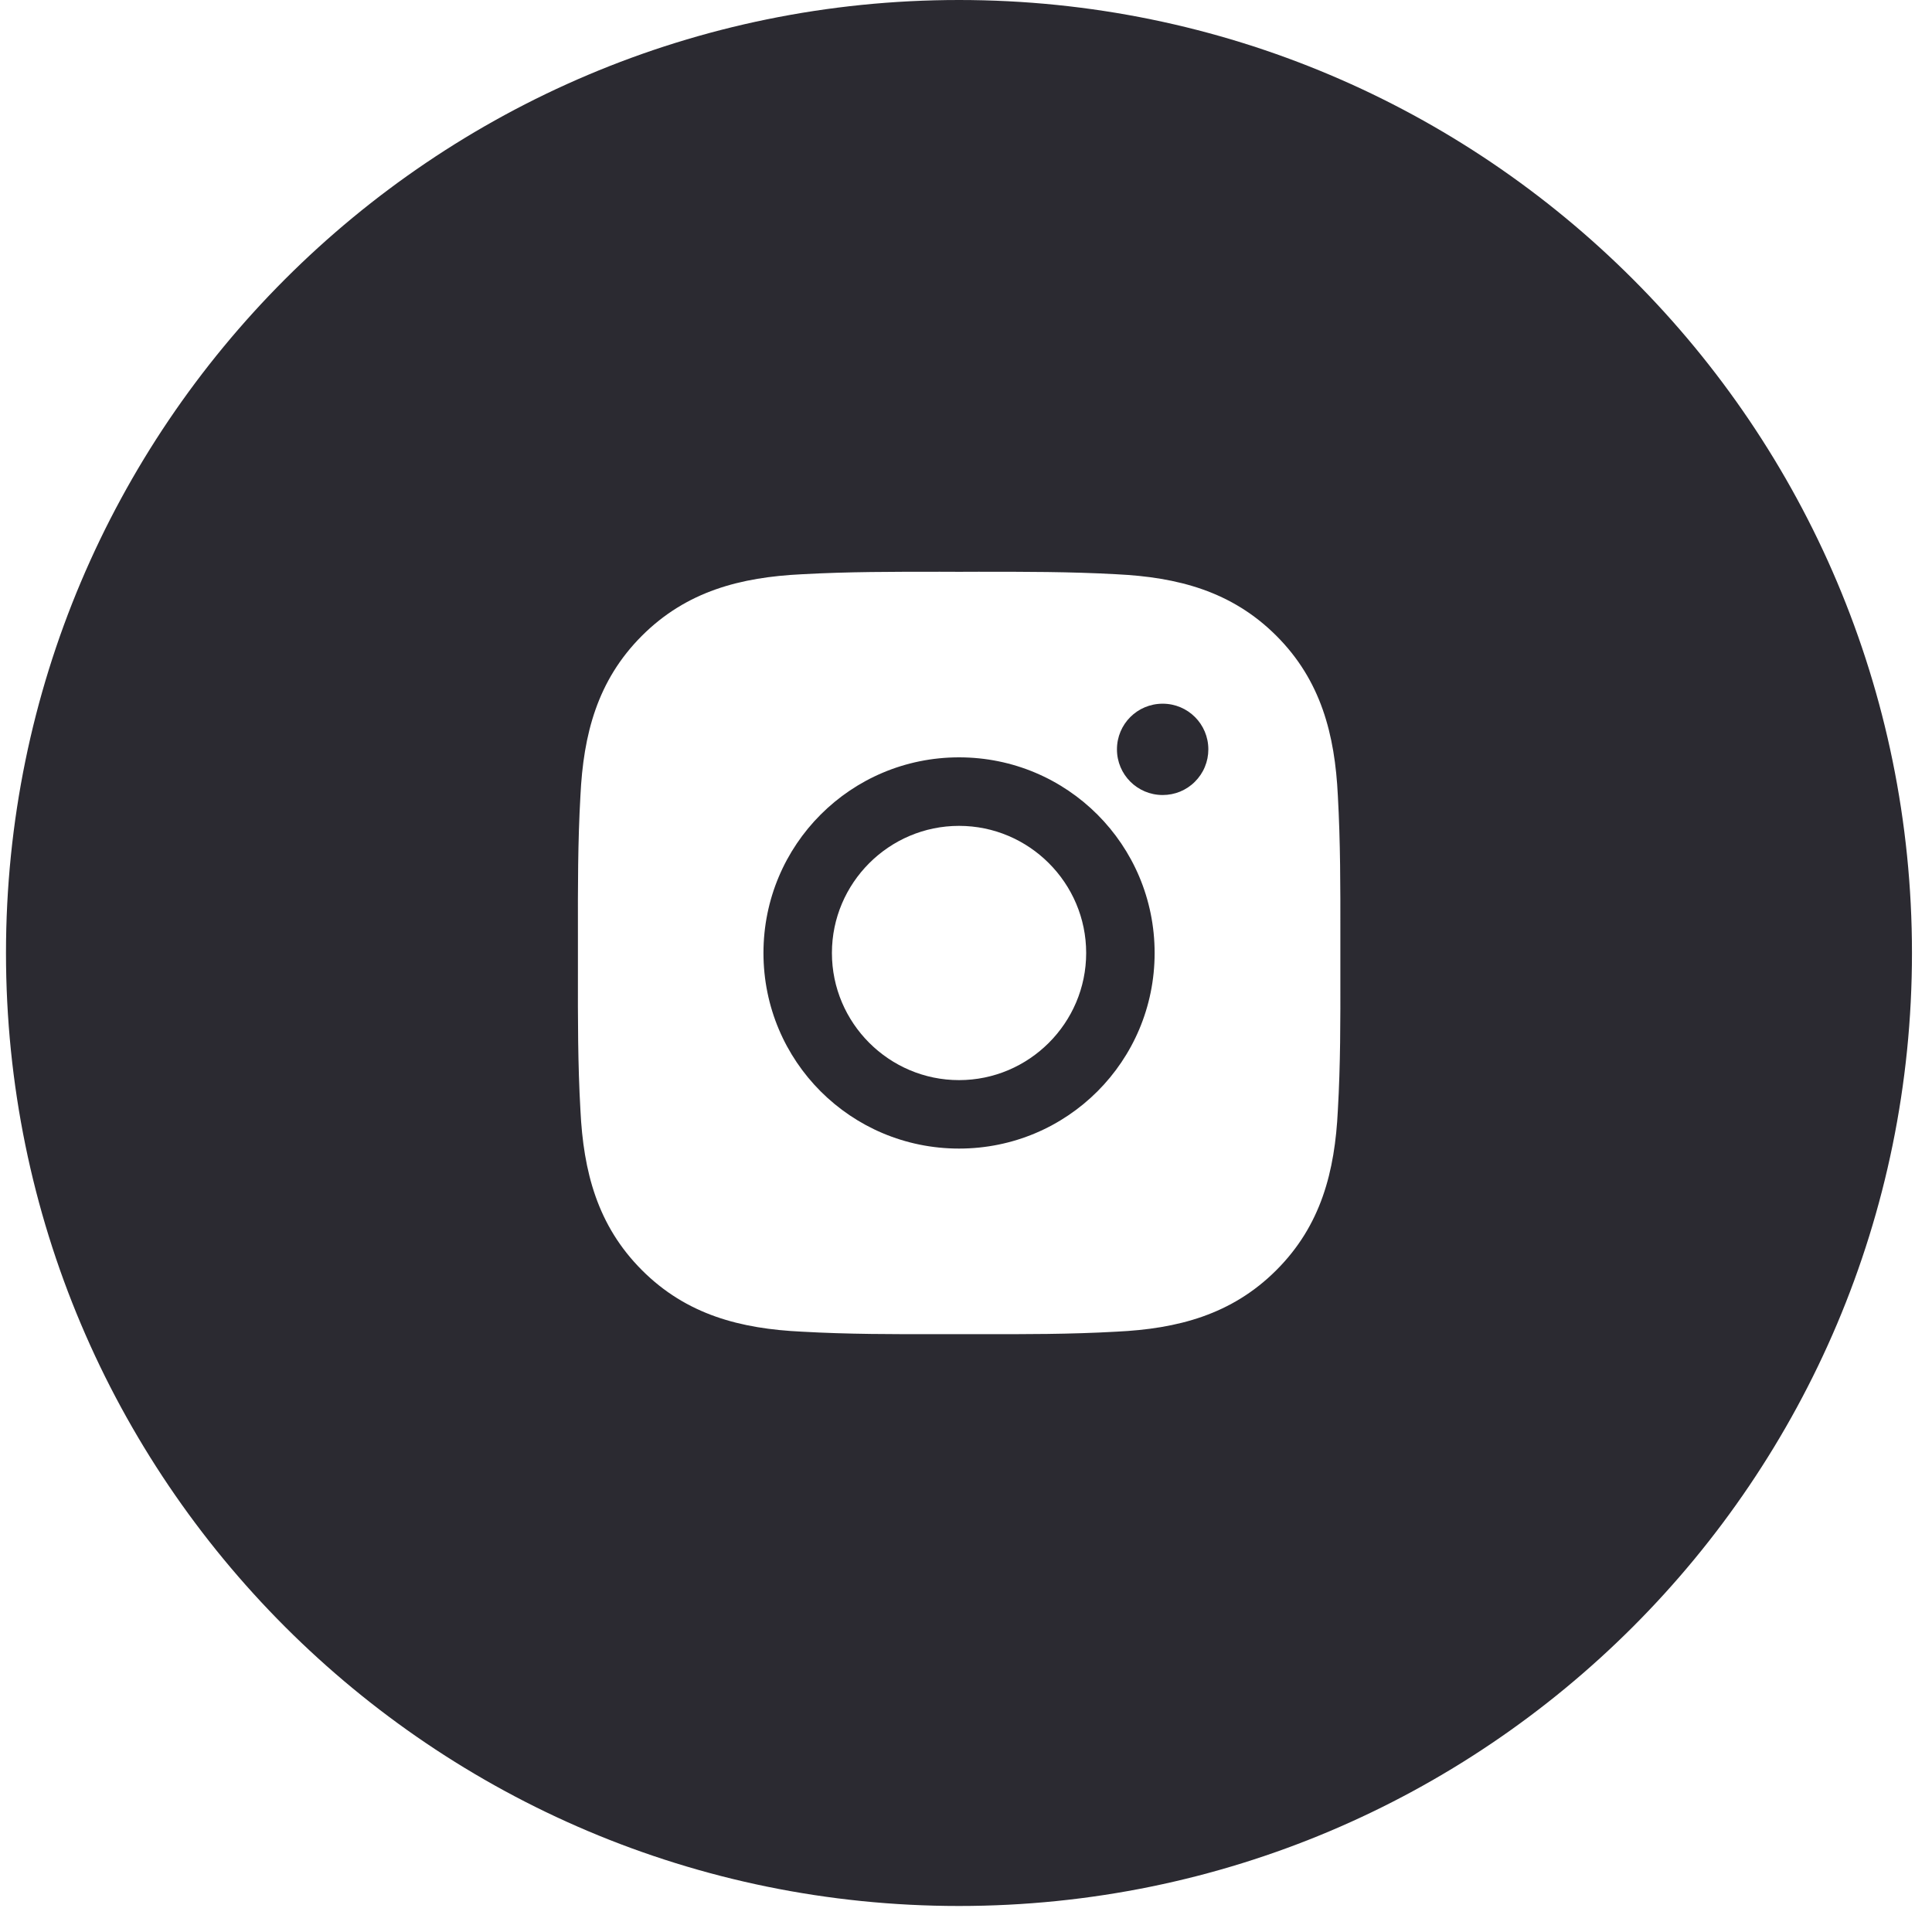 <svg width="30" height="30" viewBox="0 0 30 30" fill="none" xmlns="http://www.w3.org/2000/svg">
<path fill-rule="evenodd" clip-rule="evenodd" d="M14.891 29.596C23.064 29.596 29.689 22.971 29.689 14.798C29.689 6.625 23.064 0 14.891 0C6.718 0 0.093 6.625 0.093 14.798C0.093 22.971 6.718 29.596 14.891 29.596ZM12.918 14.798C12.918 13.711 13.805 12.824 14.892 12.824C15.979 12.824 16.866 13.711 16.866 14.798C16.866 15.885 15.979 16.772 14.892 16.772C13.805 16.772 12.918 15.885 12.918 14.798ZM20.813 14.499C20.813 14.598 20.813 14.698 20.813 14.798C20.813 14.909 20.813 15.021 20.813 15.132C20.814 15.836 20.815 16.537 20.774 17.241C20.728 18.189 20.514 19.029 19.819 19.723C19.126 20.416 18.285 20.633 17.337 20.678C16.62 20.719 15.909 20.718 15.192 20.717C15.093 20.717 14.993 20.717 14.893 20.717C14.794 20.717 14.694 20.717 14.595 20.717C13.88 20.718 13.168 20.719 12.45 20.678C11.502 20.633 10.662 20.418 9.968 19.723C9.275 19.03 9.059 18.189 9.013 17.241C8.972 16.525 8.973 15.812 8.974 15.096C8.974 14.997 8.974 14.897 8.974 14.798C8.974 14.698 8.974 14.599 8.974 14.499C8.973 13.784 8.972 13.072 9.013 12.354C9.059 11.406 9.273 10.567 9.968 9.872C10.661 9.179 11.502 8.963 12.45 8.917C13.166 8.877 13.878 8.878 14.594 8.878C14.694 8.878 14.794 8.879 14.893 8.879C14.993 8.879 15.092 8.878 15.192 8.878C15.907 8.878 16.619 8.877 17.337 8.917C18.285 8.963 19.124 9.178 19.819 9.872C20.512 10.565 20.728 11.406 20.774 12.354C20.814 13.071 20.814 13.782 20.813 14.499ZM11.855 14.798C11.855 16.479 13.211 17.835 14.892 17.835C16.573 17.835 17.929 16.479 17.929 14.798C17.929 13.117 16.573 11.76 14.892 11.76C13.211 11.76 11.855 13.117 11.855 14.798ZM17.344 11.636C17.344 12.028 17.661 12.345 18.054 12.345C18.147 12.345 18.239 12.327 18.325 12.292C18.411 12.256 18.49 12.204 18.555 12.138C18.621 12.072 18.674 11.994 18.709 11.908C18.745 11.822 18.763 11.729 18.763 11.636C18.763 11.243 18.446 10.927 18.054 10.927C17.661 10.927 17.344 11.243 17.344 11.636Z" fill="#2B2A31"/>
</svg>
